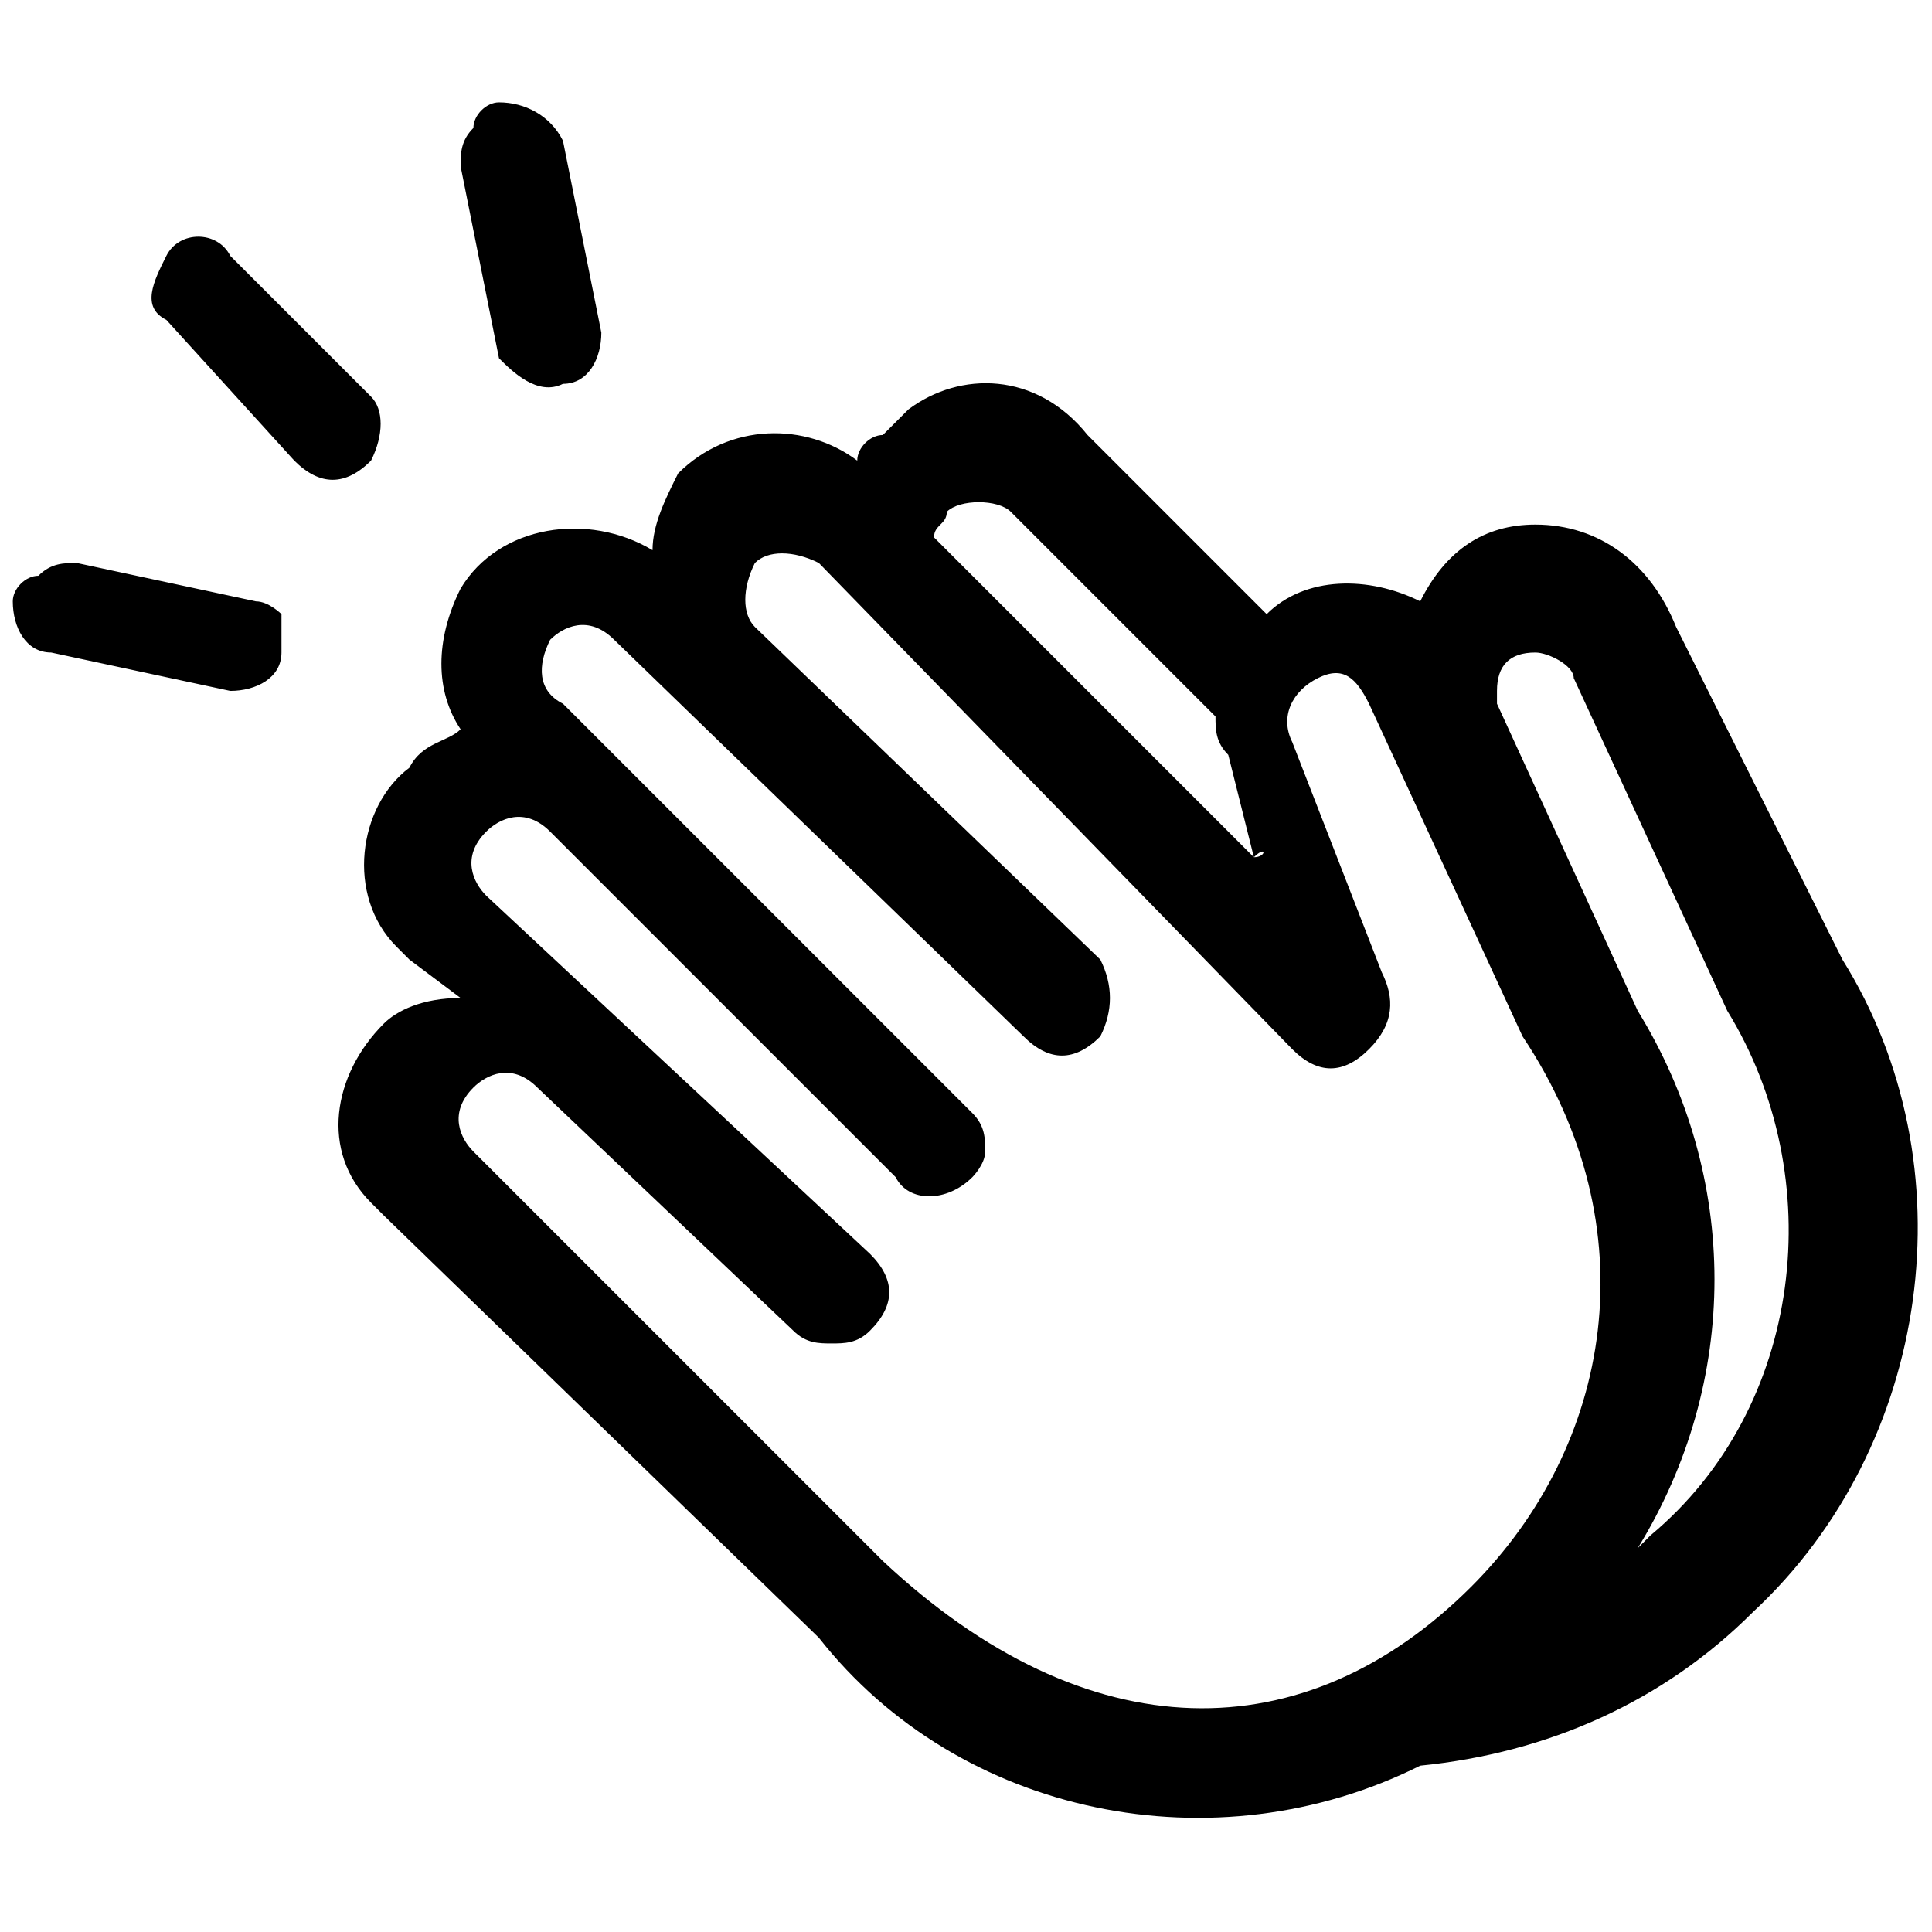 <?xml version="1.0" encoding="utf-8"?>
<!-- Generator: Adobe Illustrator 25.1.0, SVG Export Plug-In . SVG Version: 6.00 Build 0)  -->
<svg version="1.1" id="图层_1" xmlns="http://www.w3.org/2000/svg" xmlns:xlink="http://www.w3.org/1999/xlink" x="0px" y="0px"
	 viewBox="0 0 15.1 15.1" style="enable-background:new 0 0 15.1 15.1;" xml:space="preserve">
<g id="图层_2_1_">
	<g id="图层_1-2">
		<path d="M4.4,3c0.2,0,0.3-0.2,0.3-0.4L4.4,1.1C4.3,0.9,4.1,0.8,3.9,0.8C3.8,0.8,3.7,0.9,3.7,1C3.6,1.1,3.6,1.2,3.6,1.3l0.3,1.5
			C4,2.9,4.2,3.1,4.4,3L4.4,3 M2.3,3.6c0.2,0.2,0.4,0.2,0.6,0C3,3.4,3,3.2,2.9,3.1L1.8,2C1.7,1.8,1.4,1.8,1.3,2s-0.2,0.4,0,0.5
			L2.3,3.6z M6.9,3.4c-0.1,0-0.2,0.1-0.2,0.2c-0.4-0.3-1-0.3-1.4,0.1C5.2,3.9,5.1,4.1,5.1,4.3C4.6,4,3.9,4.1,3.6,4.6
			C3.4,5,3.4,5.4,3.6,5.7C3.5,5.8,3.3,5.8,3.2,6C2.8,6.3,2.7,7,3.1,7.4c0,0,0,0,0.1,0.1l0.4,0.3C3.3,7.8,3.1,7.9,3,8
			C2.6,8.4,2.5,9,2.9,9.4L3,9.5l3.4,3.3c1.1,1.4,3.1,1.8,4.7,1c1-0.1,1.9-0.5,2.6-1.2c1.4-1.3,1.7-3.5,0.7-5.1l-1.3-2.6
			c-0.2-0.5-0.6-0.8-1.1-0.8c-0.4,0-0.7,0.2-0.9,0.6c-0.4-0.2-0.9-0.2-1.2,0.1L8.5,3.4c-0.4-0.5-1-0.5-1.4-0.2C7,3.3,7,3.3,6.9,3.4
			L6.9,3.4z M9.8,6.7L7.3,4.2c0-0.1,0.1-0.1,0.1-0.2c0.1-0.1,0.4-0.1,0.5,0l0,0l1.6,1.6c0,0.1,0,0.2,0.1,0.3L9.8,6.7
			C9.9,6.6,9.9,6.7,9.8,6.7C9.9,6.7,9.9,6.7,9.8,6.7L9.8,6.7z M1.8,5.4c0.2,0,0.4-0.1,0.4-0.3l0,0c0-0.1,0-0.2,0-0.3
			c0,0-0.1-0.1-0.2-0.1L0.6,4.4c-0.1,0-0.2,0-0.3,0.1c-0.1,0-0.2,0.1-0.2,0.2c0,0.2,0.1,0.4,0.3,0.4L1.8,5.4z M11.5,12.4
			c-1.3,1.3-3,1.3-4.6-0.2L3.7,9c-0.1-0.1-0.2-0.3,0-0.5c0.1-0.1,0.3-0.2,0.5,0l0,0l2,1.9c0.1,0.1,0.2,0.1,0.3,0.1
			c0.1,0,0.2,0,0.3-0.1C7,10.2,7,10,6.8,9.8l0,0L3.8,7c-0.1-0.1-0.2-0.3,0-0.5c0.1-0.1,0.3-0.2,0.5,0l0,0L7,9.2
			c0.1,0.2,0.4,0.2,0.6,0l0,0c0,0,0.1-0.1,0.1-0.2s0-0.2-0.1-0.3L4.4,5.5C4.2,5.4,4.2,5.2,4.3,5c0.1-0.1,0.3-0.2,0.5,0l0,0L8,8.1
			c0.2,0.2,0.4,0.2,0.6,0c0.1-0.2,0.1-0.4,0-0.6L5.9,4.9c-0.1-0.1-0.1-0.3,0-0.5l0,0c0.1-0.1,0.3-0.1,0.5,0l0,0l3.7,3.8
			c0.2,0.2,0.4,0.2,0.6,0l0,0c0.2-0.2,0.2-0.4,0.1-0.6l-0.7-1.8c-0.1-0.2,0-0.4,0.2-0.5l0,0c0.2-0.1,0.3,0,0.4,0.2l1.2,2.6
			C12.9,9.6,12.6,11.3,11.5,12.4 M12.8,7.9l-1.1-2.4V5.4c0-0.2,0.1-0.3,0.3-0.3l0,0c0.1,0,0.3,0.1,0.3,0.2l1.2,2.6
			c0.8,1.3,0.6,3.1-0.6,4.1l-0.1,0.1C13.6,10.8,13.6,9.2,12.8,7.9"/>
	</g>
</g>
</svg>
